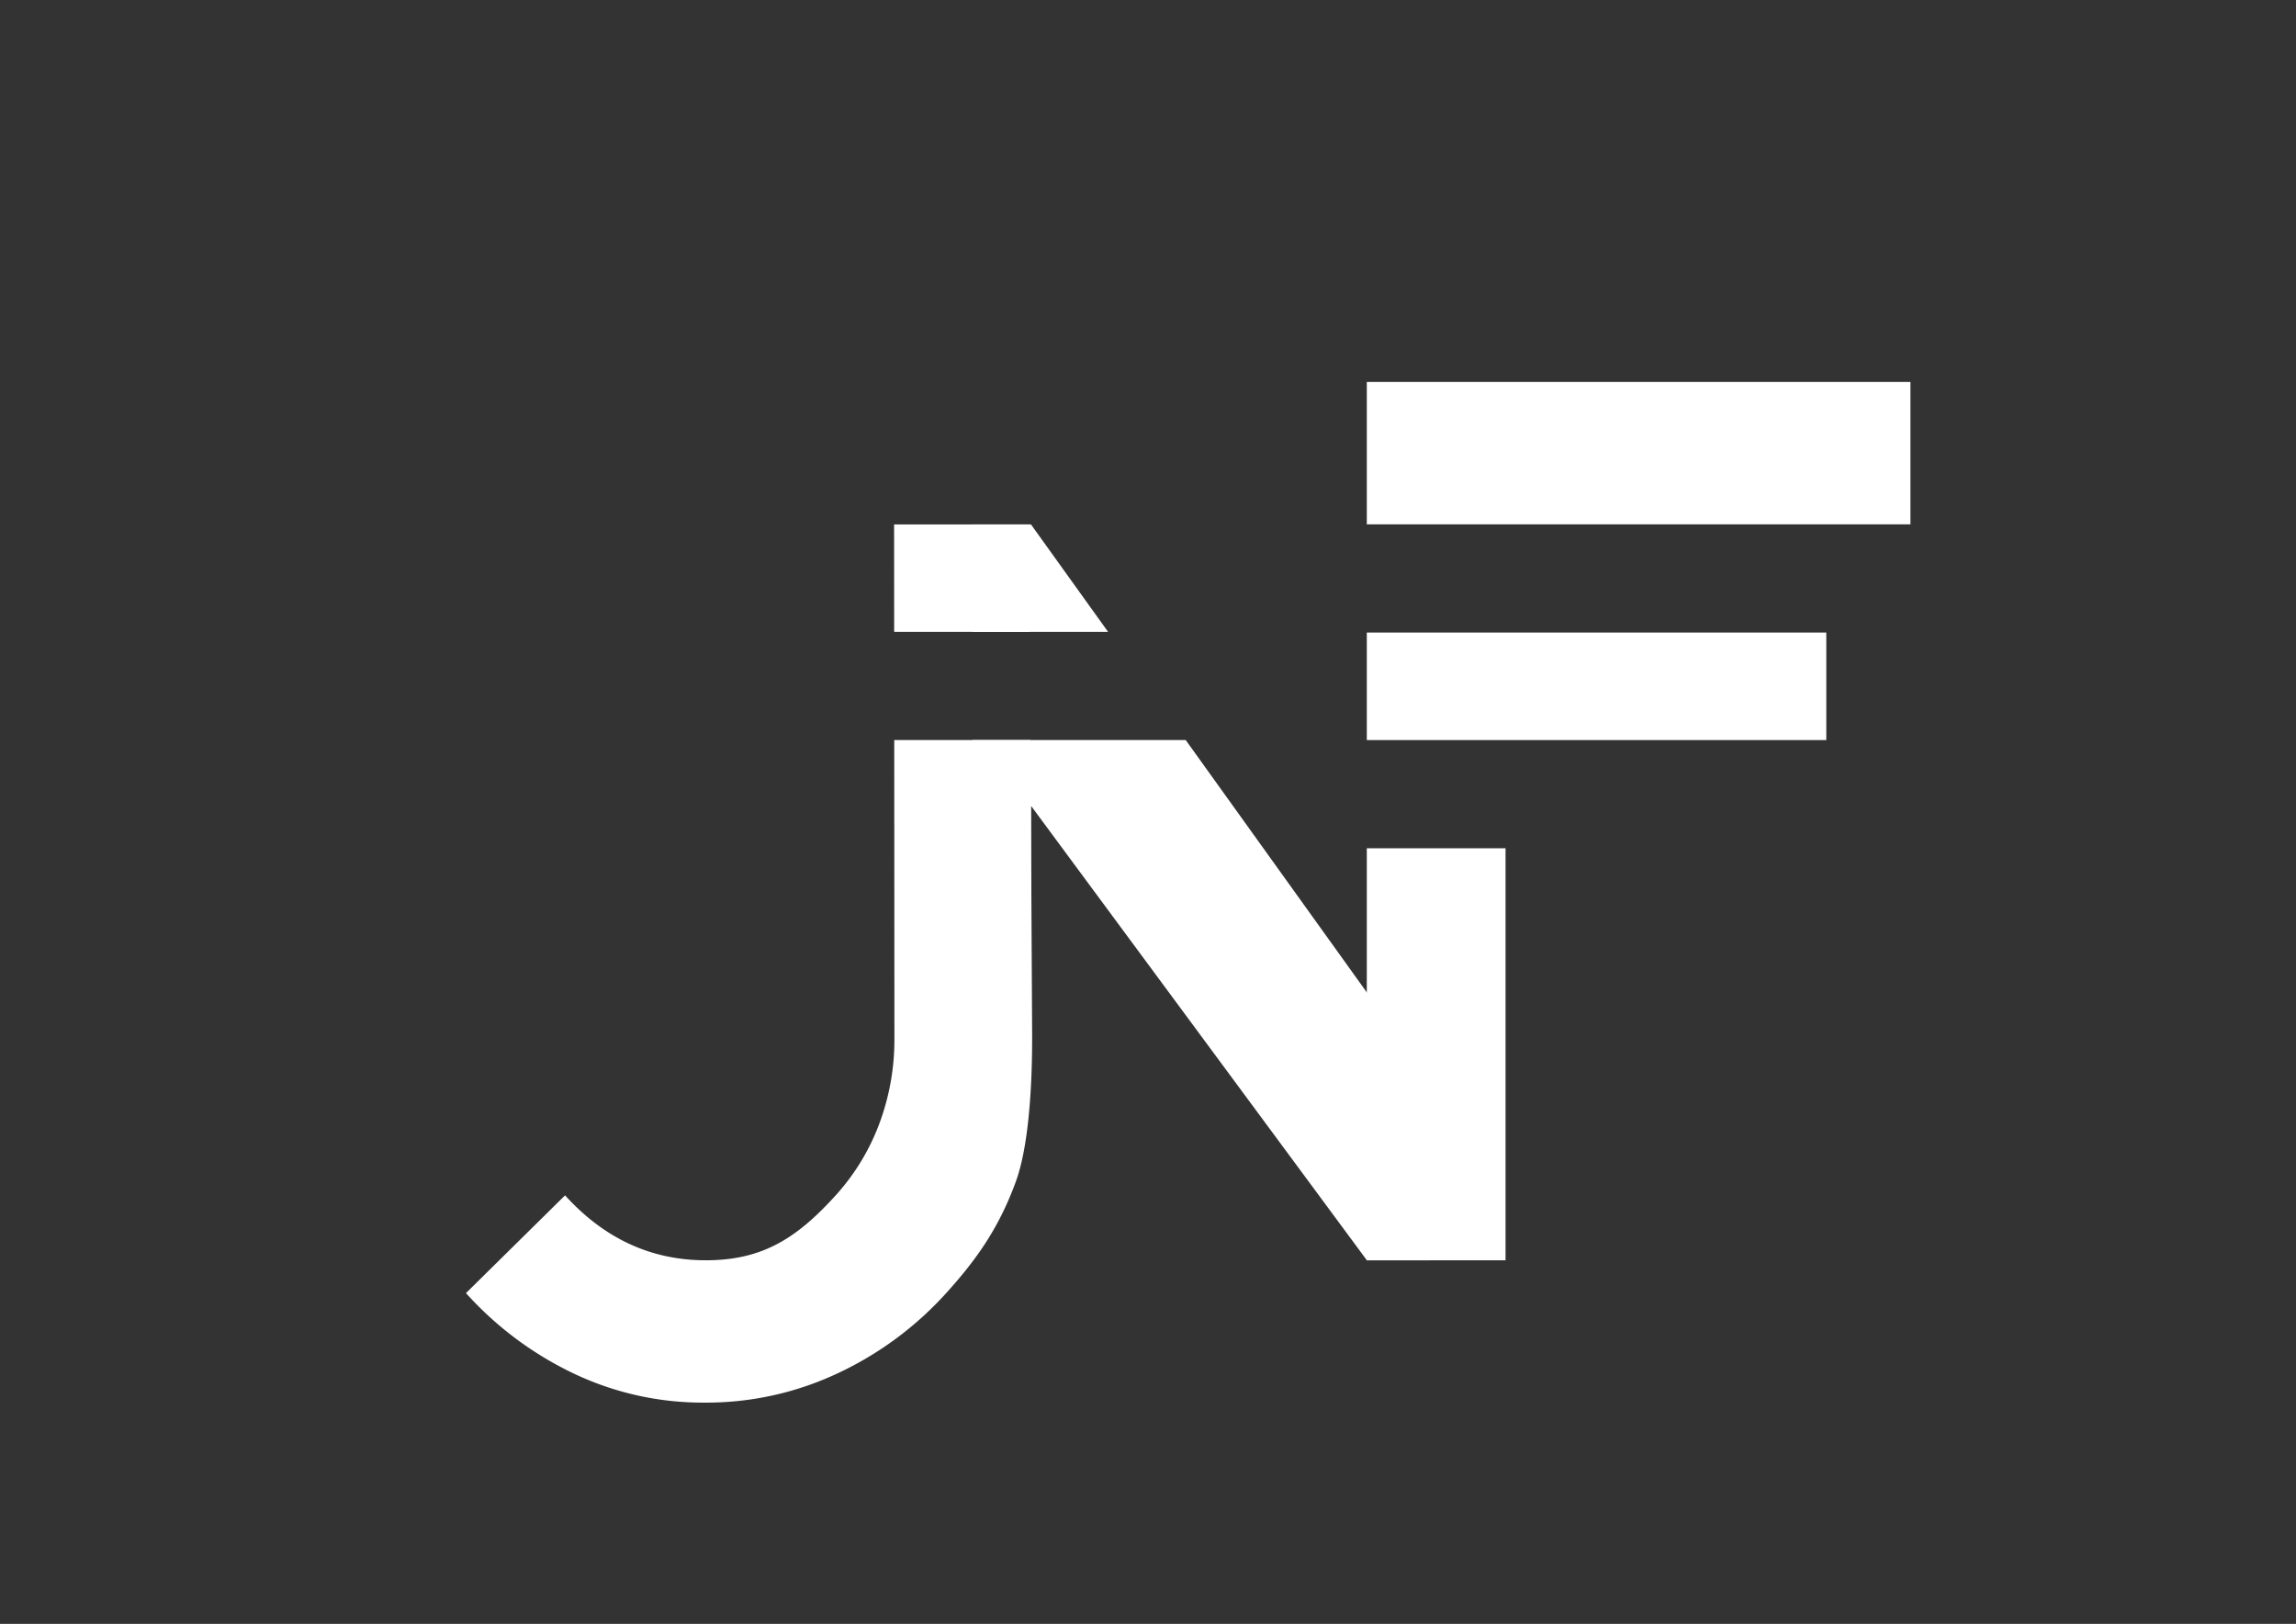 <svg id="Laag_1" data-name="Laag 1" xmlns="http://www.w3.org/2000/svg" xmlns:xlink="http://www.w3.org/1999/xlink" viewBox="0 0 1190.55 841.89"><rect x="0" y="0" width="1190.55" height="841.89" fill="#333333" stroke="none"/><defs><style>.cls-1{fill:none;}.cls-2{clip-path:url(#clip-path);}.cls-3{clip-path:url(#clip-path-2);}.cls-4{fill:#fff;}.cls-5{clip-path:url(#clip-path-3);}</style><clipPath id="clip-path"><rect class="cls-1" x="-617.59" y="-887.68" width="2510.6" height="1775.36"/></clipPath><clipPath id="clip-path-2"><rect class="cls-1" x="-617.59" y="-887.68" width="2510.61" height="1775.36"/></clipPath><clipPath id="clip-path-3"><rect class="cls-1" x="450.67" y="263.42" width="129.2" height="64.16"/></clipPath></defs><g class="cls-2"><g class="cls-3"><path class="cls-4" d="M534.36,383.69l.82,149.47c.26,32.11-2.09,62.08-8.46,79.51-8.68,23.74-20.17,40.18-36.13,57.77A176.34,176.34,0,0,1,434.33,712a159.88,159.88,0,0,1-68.82,15.18A156,156,0,0,1,297.28,712a178.19,178.19,0,0,1-55.66-41.59L293,619.73q30.53,33.66,73,33.66c29.12,0,47-11.22,67.33-33.66A115.2,115.2,0,0,0,456,582.44a124.4,124.4,0,0,0,7.78-43.9l-.09-154.85Z"/><polygon class="cls-4" points="741.13 559.37 741.13 653.39 708.76 653.39 534.6 417.75 534.59 516.4 504.26 516.4 504.26 383.69 614.84 383.69 708.76 514.53 708.73 514.48 741.13 559.37"/><rect class="cls-4" x="708.73" y="198.02" width="281.89" height="73.82"/><rect class="cls-4" x="708.73" y="327.94" width="238.26" height="55.75"/><rect class="cls-4" x="708.73" y="439.78" width="71.95" height="213.61"/></g><g class="cls-5"><path class="cls-4" d="M533.74,271.88l1.44,261.28c.26,32.11-2.09,62.08-8.46,79.51-8.68,23.74-20.17,40.18-36.13,57.78A176.45,176.45,0,0,1,434.33,712a159.88,159.88,0,0,1-68.82,15.18A156,156,0,0,1,297.28,712a178.31,178.31,0,0,1-55.66-41.58L293,619.73q30.53,33.66,73,33.66c29.12,0,47-11.22,67.33-33.66A115.2,115.2,0,0,0,456,582.44a124.4,124.4,0,0,0,7.78-43.9l-.16-266.66Z"/><polygon class="cls-4" points="741.13 559.37 741.13 653.39 708.76 653.39 534.6 417.75 534.59 516.4 504.26 516.4 504.26 271.88 534.59 271.88 708.76 514.53 708.73 514.48 741.13 559.37"/></g></g></svg>
